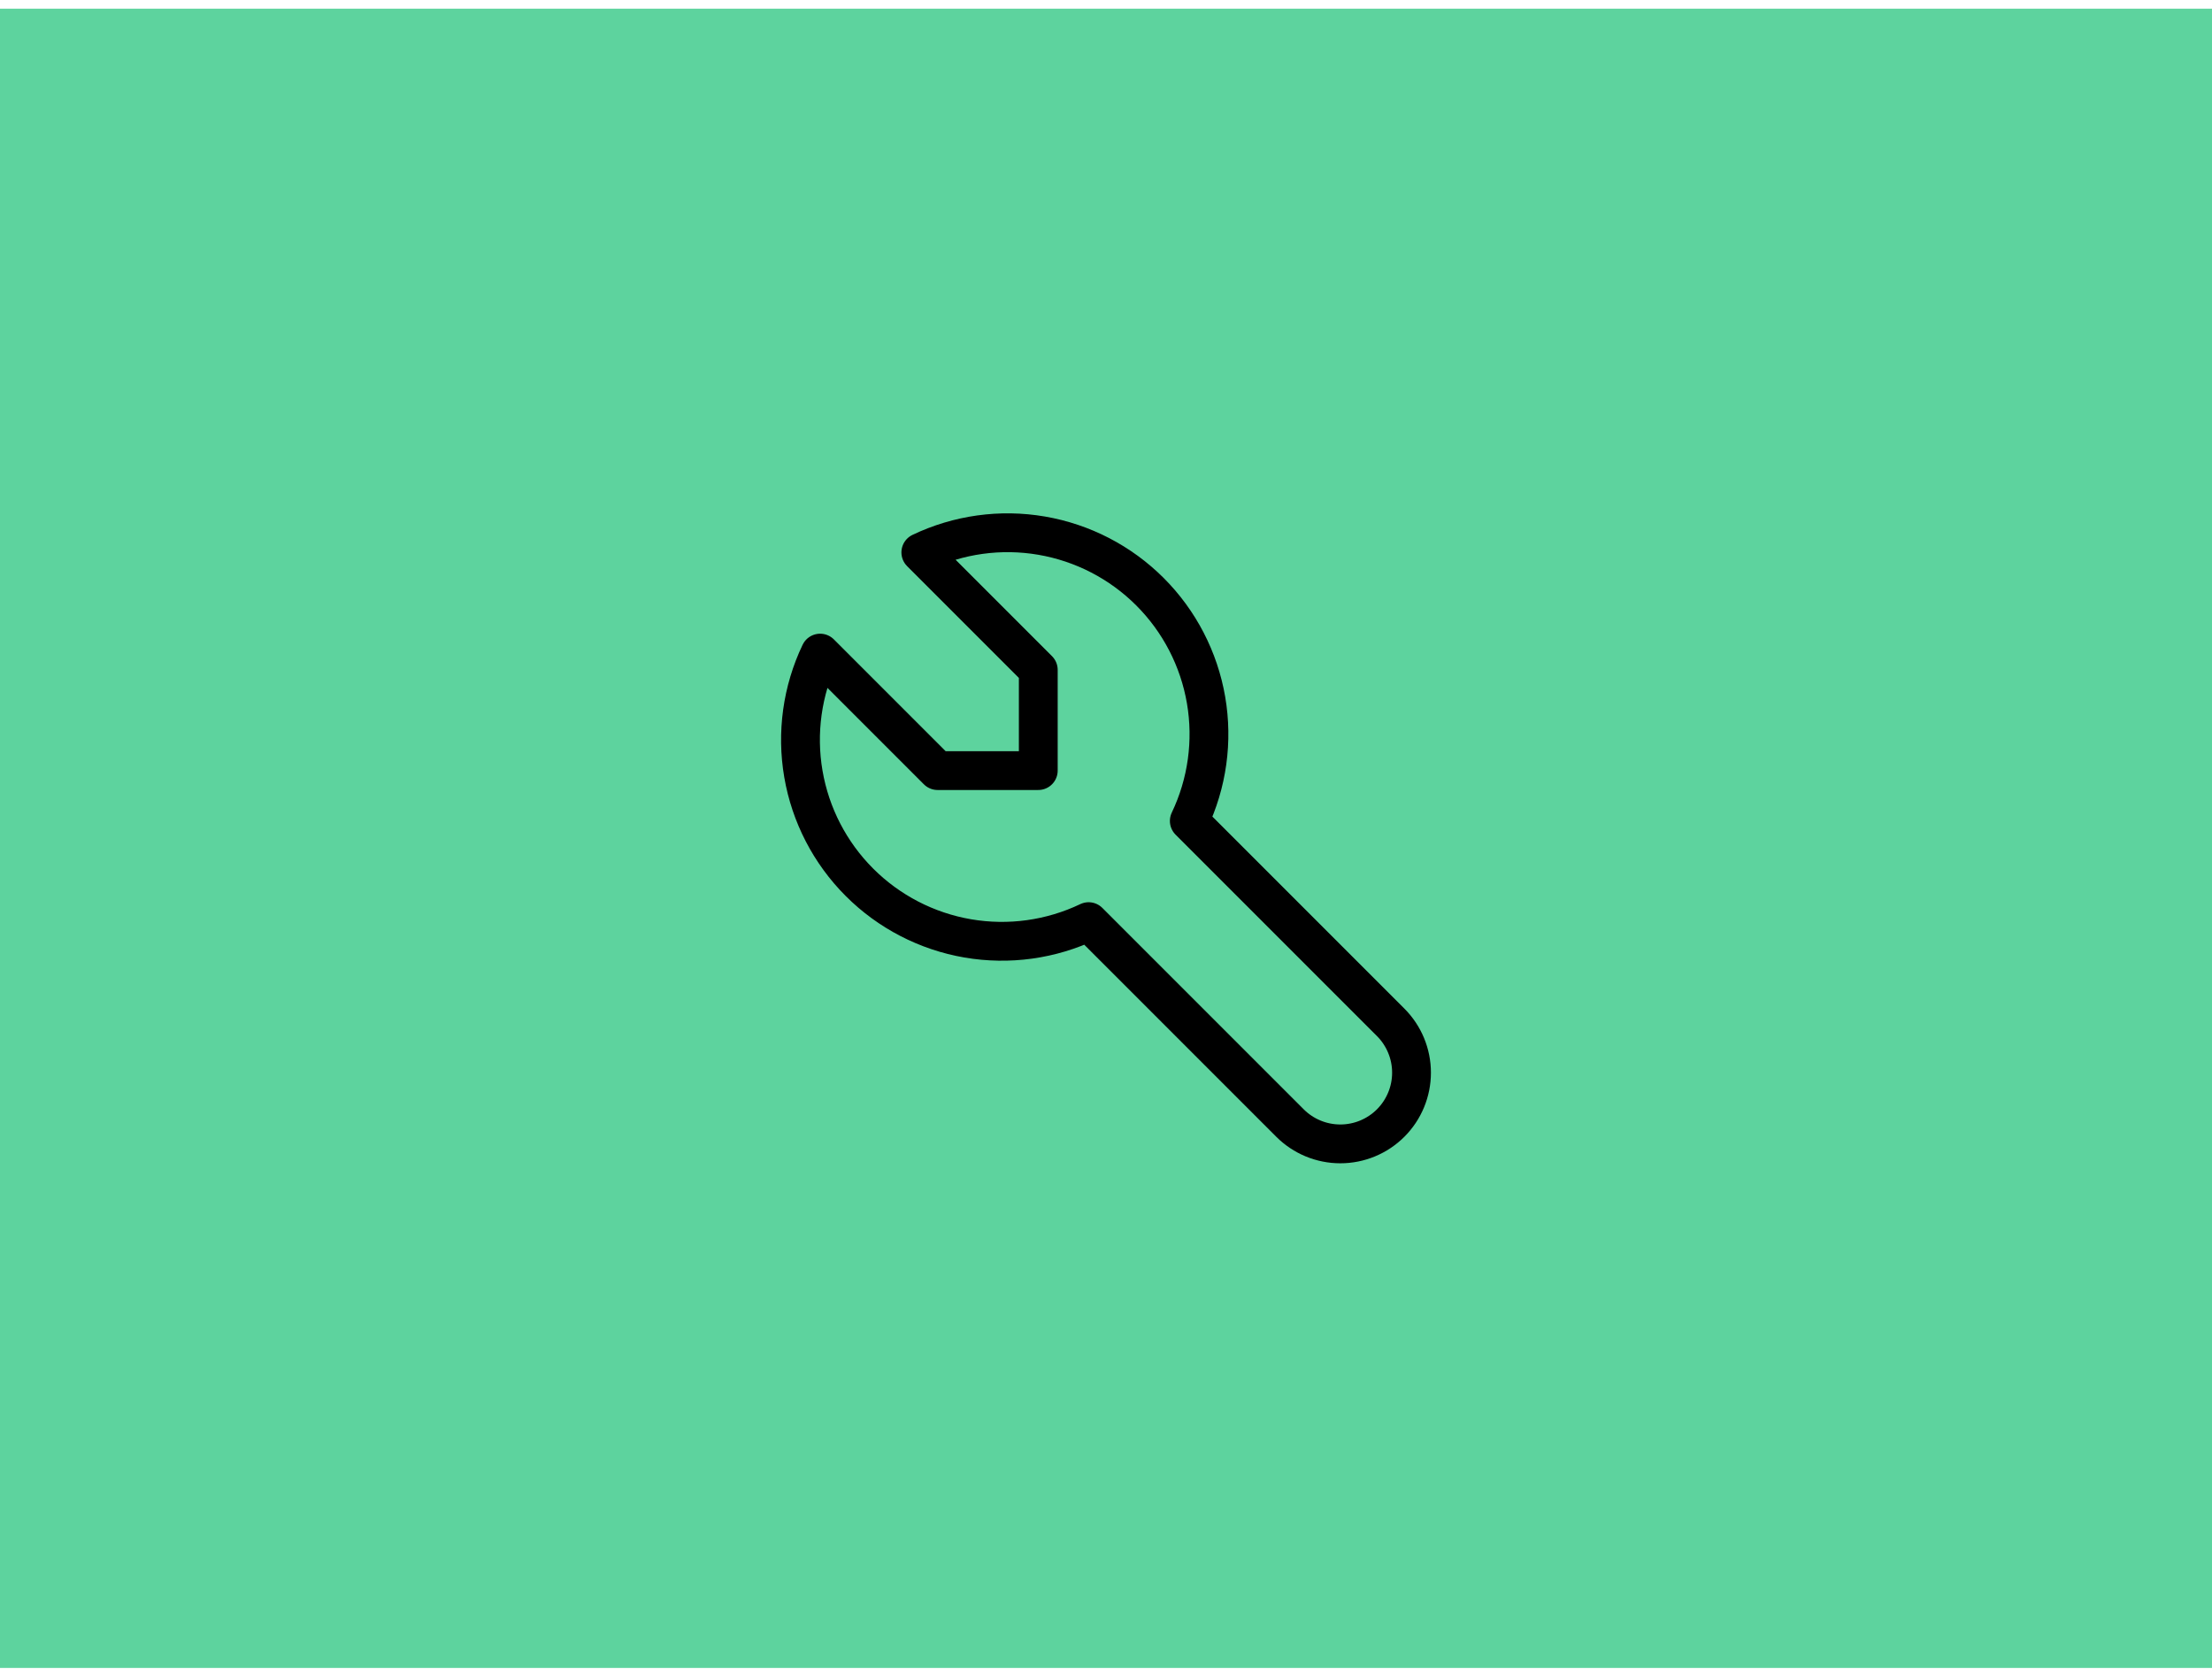 <svg width="228" height="172" viewBox="0 0 228 172" fill="none" xmlns="http://www.w3.org/2000/svg">
<rect y="0.895" width="228" height="171" fill="#5DD39E"/>
<path d="M96.642 79.415H107.02V69.037L94.913 56.93C98.786 55.081 103.137 54.477 107.367 55.203C111.598 55.929 115.499 57.948 118.534 60.983C121.569 64.018 123.588 67.919 124.314 72.149C125.04 76.38 124.436 80.731 122.586 84.604L143.342 105.359C144.718 106.735 145.491 108.602 145.491 110.548C145.491 112.494 144.718 114.361 143.342 115.737C141.966 117.113 140.099 117.886 138.153 117.886C136.207 117.886 134.34 117.113 132.964 115.737L112.209 94.982C108.336 96.831 103.985 97.435 99.754 96.709C95.524 95.983 91.623 93.964 88.588 90.929C85.553 87.894 83.534 83.993 82.808 79.762C82.082 75.532 82.685 71.181 84.535 67.308L96.642 79.415Z" stroke="black" stroke-width="4" stroke-linecap="round" stroke-linejoin="round"/>
</svg>

